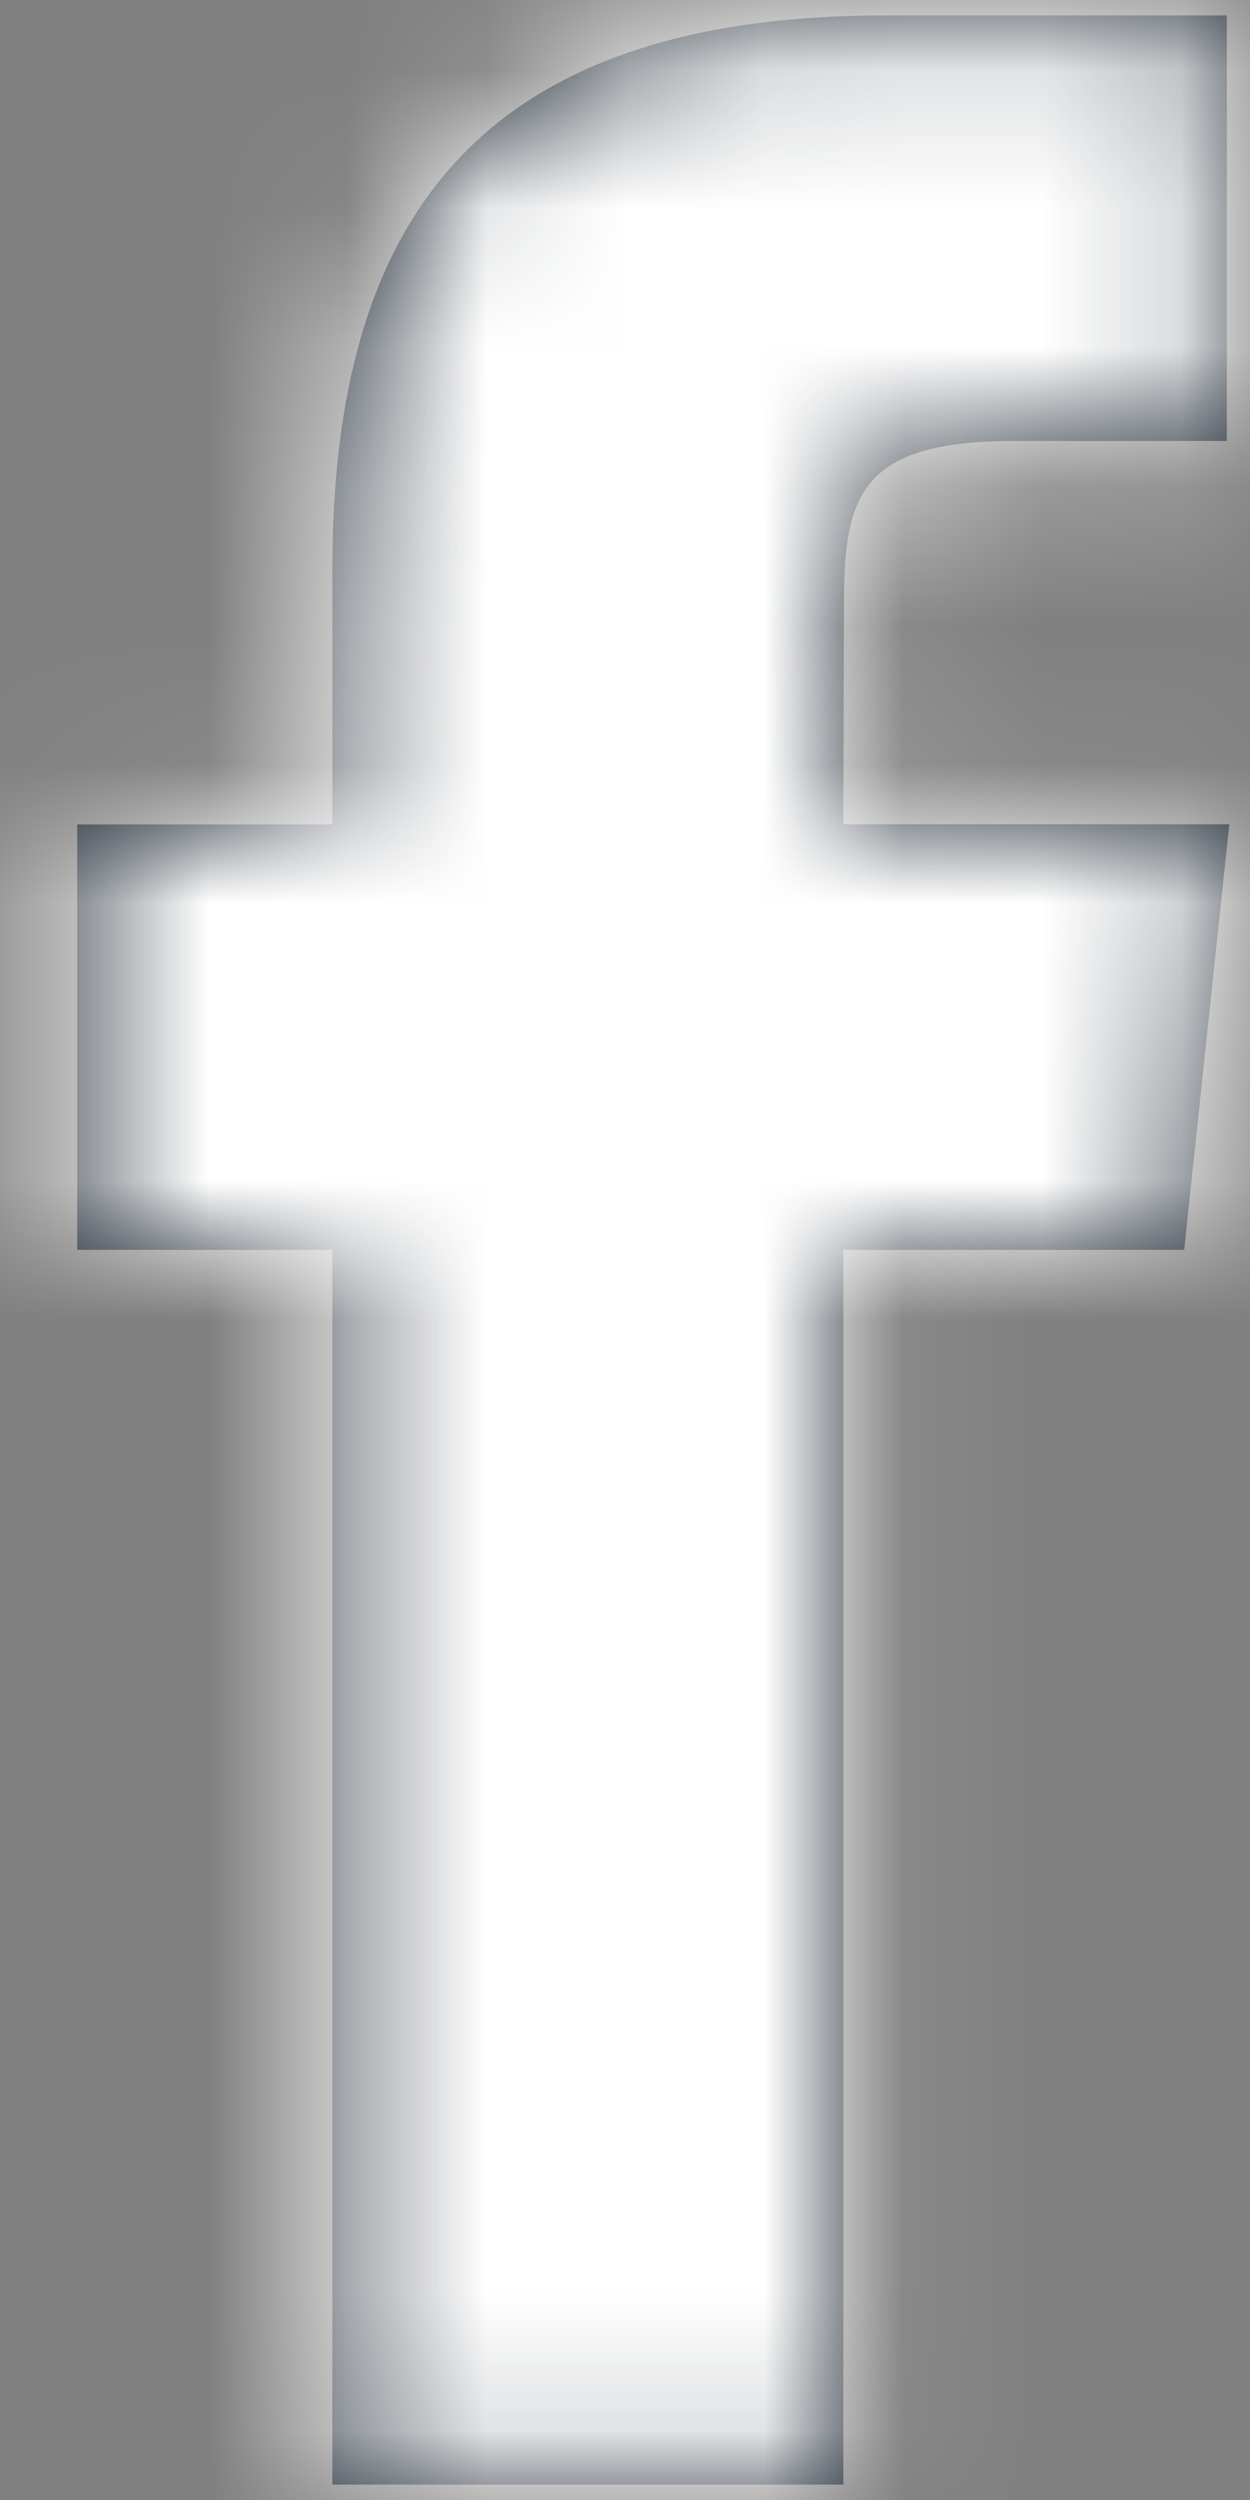 <svg width="9" height="18" viewBox="0 0 9 18" fill="none" xmlns="http://www.w3.org/2000/svg">
<rect x="0" y="0" width="9" height="18" fill="#808080" stroke="none"/>
<g id="Group 9">
<g id="icons/social/facebook">
<path id="Mask" fill-rule="evenodd" clip-rule="evenodd" d="M6.072 17.889V8.999H8.526L8.851 5.935H6.072L6.076 4.402C6.076 3.603 6.152 3.175 7.299 3.175H8.833V0.111H6.379C3.431 0.111 2.393 1.597 2.393 4.096V5.936H0.556V8.999H2.393V17.889H6.072Z" fill="#212B36"/>
<mask id="mask0" mask-type="alpha" maskUnits="userSpaceOnUse" x="0" y="0" width="9" height="18">
<path id="Mask_2" fill-rule="evenodd" clip-rule="evenodd" d="M6.072 17.889V8.999H8.526L8.851 5.935H6.072L6.076 4.402C6.076 3.603 6.152 3.175 7.299 3.175H8.833V0.111H6.379C3.431 0.111 2.393 1.597 2.393 4.096V5.936H0.556V8.999H2.393V17.889H6.072Z" fill="white"/>
</mask>
<g mask="url(#mask0)">
<g id="color/white">
<rect id="color/background" x="-5" y="-1" width="20" height="20" rx="4" fill="white"/>
</g>
</g>
</g>
</g>
</svg>
